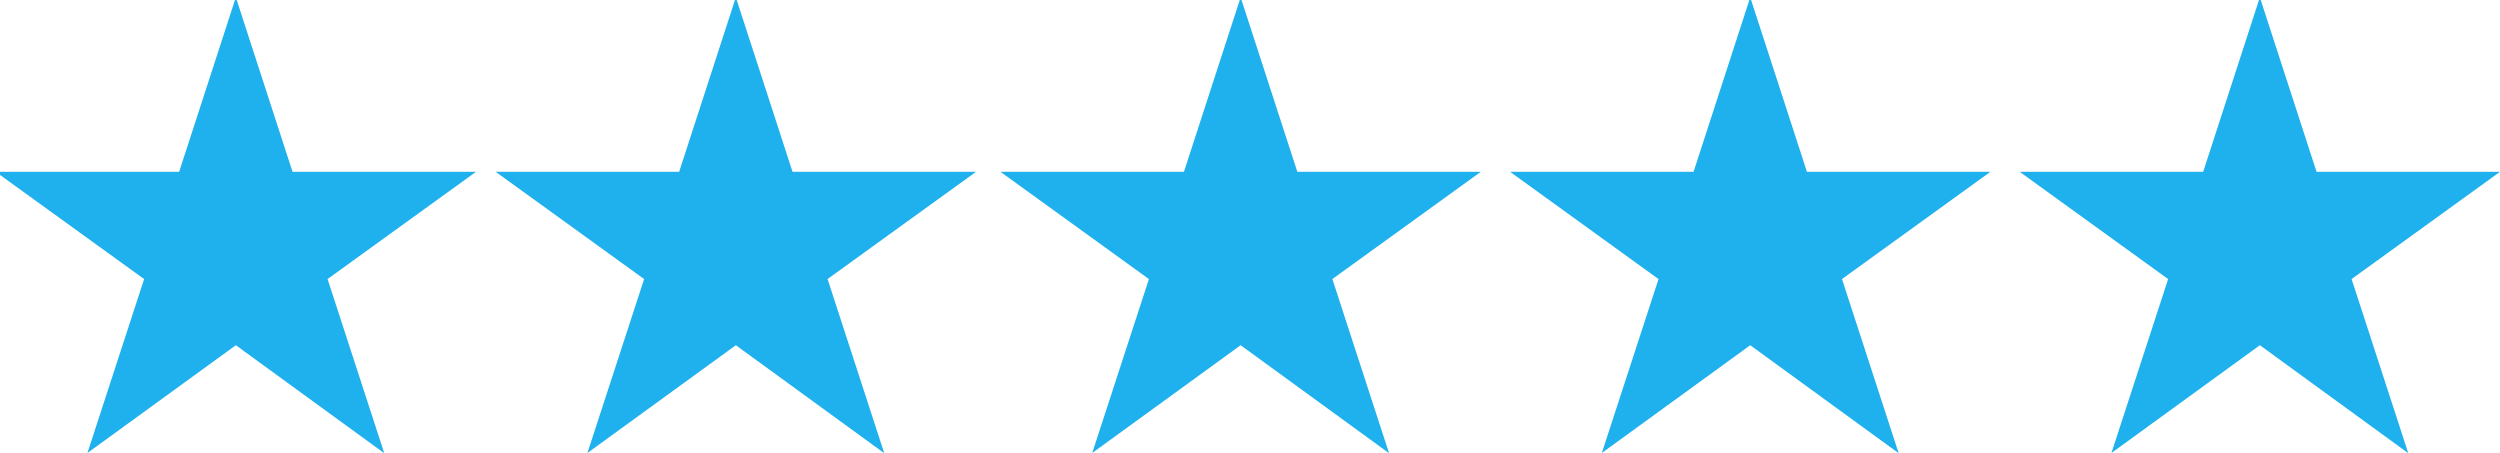 <?xml version="1.0" encoding="utf-8"?>
<!-- Generator: Adobe Illustrator 16.0.1, SVG Export Plug-In . SVG Version: 6.00 Build 0)  -->
<!DOCTYPE svg PUBLIC "-//W3C//DTD SVG 1.1//EN" "http://www.w3.org/Graphics/SVG/1.1/DTD/svg11.dtd">
<svg version="1.1" id="Layer_1" xmlns="http://www.w3.org/2000/svg" xmlns:xlink="http://www.w3.org/1999/xlink" x="0px" y="0px"
	 width="261.902px" height="47.478px" viewBox="0 0 261.902 47.478" enable-background="new 0 0 261.902 47.478"
	 xml:space="preserve">
<polygon fill="#1EB1ED" points="24.707,-0.278 30.646,18 49.865,18 34.316,29.232 40.255,47.478 24.707,36.165 9.159,47.454 
	15.098,29.236 -0.451,18 18.768,18 "/>
<polygon fill="#1EB1ED" points="77.087,-0.278 83.026,18 102.245,18 86.696,29.232 92.635,47.478 77.087,36.165 61.539,47.454 
	67.478,29.236 51.929,18 71.148,18 "/>
<polygon fill="#1EB1ED" points="129.97,-0.278 135.91,18 155.128,18 139.58,29.232 145.519,47.478 129.97,36.165 114.422,47.454 
	120.361,29.236 104.812,18 124.031,18 "/>
<polygon fill="#1EB1ED" points="183.357,-0.278 189.296,18 208.516,18 192.967,29.232 198.906,47.478 183.357,36.165 
	167.809,47.454 173.748,29.236 158.2,18 177.418,18 "/>
<polygon fill="#1EB1ED" points="236.745,-0.278 242.684,18 261.902,18 246.354,29.232 252.293,47.478 236.745,36.165 
	221.196,47.454 227.135,29.236 211.587,18 230.806,18 "/>
</svg>
